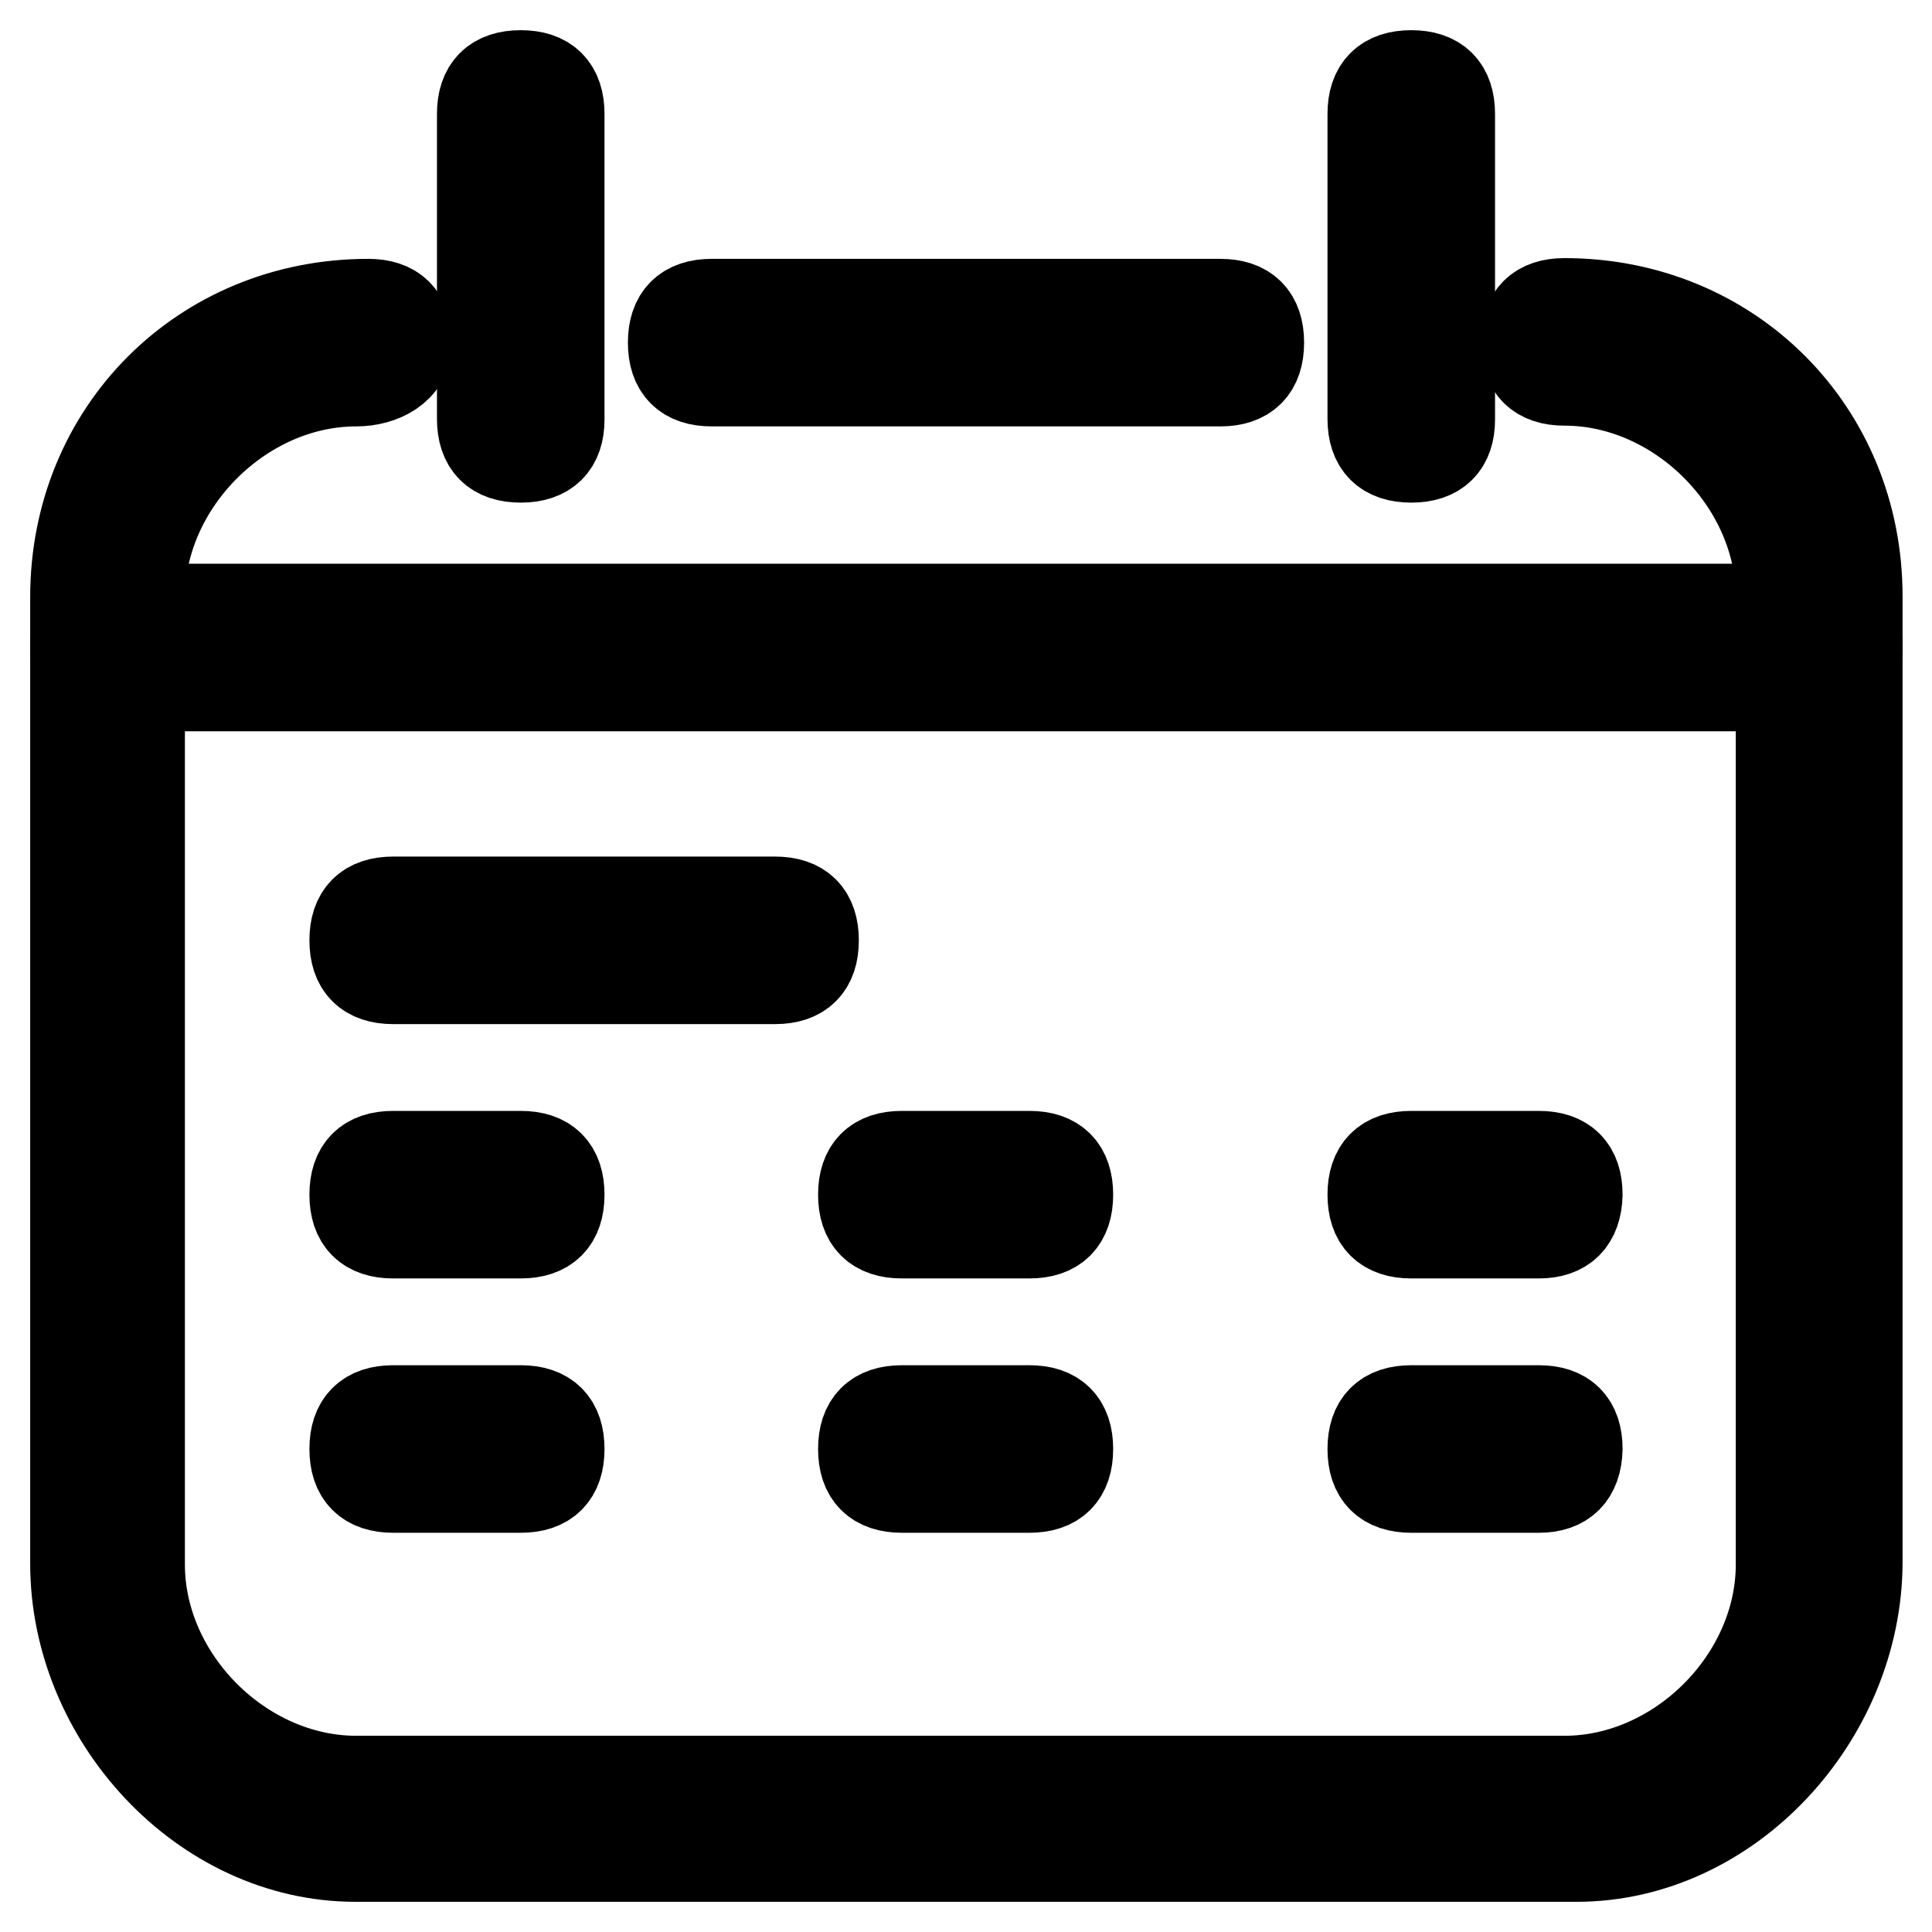<?xml version="1.0" encoding="utf-8"?>
<!-- Svg Vector Icons : http://www.onlinewebfonts.com/icon -->
<!DOCTYPE svg PUBLIC "-//W3C//DTD SVG 1.1//EN" "http://www.w3.org/Graphics/SVG/1.1/DTD/svg11.dtd">
<svg version="1.1" xmlns="http://www.w3.org/2000/svg" xmlns:xlink="http://www.w3.org/1999/xlink" x="0px" y="0px" viewBox="0 0 256 256" enable-background="new 0 0 256 256" xml:space="preserve">
<g> <path stroke-width="12" fill-opacity="0" stroke="#000000"  d="M208.9,246H47.1C26.9,246,10,227.5,10,207.2V79.1c0-21.9,16.9-38.8,38.8-38.8c3.4,0,5.1,1.7,5.1,5.1 c0,3.4-3.4,5.1-6.7,5.1c-15.2,0-28.7,13.5-28.7,28.7v128.1c0,15.2,13.5,28.7,28.7,28.7h160.1c15.2,0,28.7-13.5,28.7-28.7V79.1 c0-15.2-13.5-28.7-28.7-28.7c-3.4,0-5.1-1.7-5.1-5.1c0-3.4,1.7-5.1,5.1-5.1c21.9,0,38.8,16.9,38.8,38.8v128.1 C246,227.5,229.1,246,208.9,246z"/> <path stroke-width="12" fill-opacity="0" stroke="#000000"  d="M161.7,50.5H94.3c-3.4,0-5.1-1.7-5.1-5.1c0-3.4,1.7-5.1,5.1-5.1h67.4c3.4,0,5.1,1.7,5.1,5.1 C166.8,48.8,165.1,50.5,161.7,50.5z M240.9,90.9H15.1c-3.4,0-5.1-1.7-5.1-5.1c0-3.4,1.7-5.1,5.1-5.1h225.9c3.4,0,5.1,1.7,5.1,5.1 C246,89.2,244.3,90.9,240.9,90.9z M69,60.6c-3.4,0-5.1-1.7-5.1-5.1V15.1c0-3.4,1.7-5.1,5.1-5.1s5.1,1.7,5.1,5.1v40.5 C74.1,58.9,72.4,60.6,69,60.6z M187,60.6c-3.4,0-5.1-1.7-5.1-5.1V15.1c0-3.4,1.7-5.1,5.1-5.1s5.1,1.7,5.1,5.1v40.5 C192.1,58.9,190.4,60.6,187,60.6z M102.7,129.7H52.1c-3.4,0-5.1-1.7-5.1-5.1c0-3.4,1.7-5.1,5.1-5.1h50.6c3.4,0,5.1,1.7,5.1,5.1 C107.8,128,106.1,129.7,102.7,129.7z M69,163.4H52.1c-3.4,0-5.1-1.7-5.1-5.1c0-3.4,1.7-5.1,5.1-5.1H69c3.4,0,5.1,1.7,5.1,5.1 C74.1,161.7,72.4,163.4,69,163.4z M136.4,163.4h-16.9c-3.4,0-5.1-1.7-5.1-5.1c0-3.4,1.7-5.1,5.1-5.1h16.9c3.4,0,5.1,1.7,5.1,5.1 C141.5,161.7,139.8,163.4,136.4,163.4z M203.9,163.4H187c-3.4,0-5.1-1.7-5.1-5.1c0-3.4,1.7-5.1,5.1-5.1h16.9c3.4,0,5.1,1.7,5.1,5.1 C208.9,161.7,207.2,163.4,203.9,163.4z M69,197.1H52.1c-3.4,0-5.1-1.7-5.1-5.1c0-3.4,1.7-5.1,5.1-5.1H69c3.4,0,5.1,1.7,5.1,5.1 C74.1,195.4,72.4,197.1,69,197.1z M136.4,197.1h-16.9c-3.4,0-5.1-1.7-5.1-5.1c0-3.4,1.7-5.1,5.1-5.1h16.9c3.4,0,5.1,1.7,5.1,5.1 C141.5,195.4,139.8,197.1,136.4,197.1z M203.9,197.1H187c-3.4,0-5.1-1.7-5.1-5.1c0-3.4,1.7-5.1,5.1-5.1h16.9c3.4,0,5.1,1.7,5.1,5.1 C208.9,195.4,207.2,197.1,203.9,197.1z"/></g>
</svg>